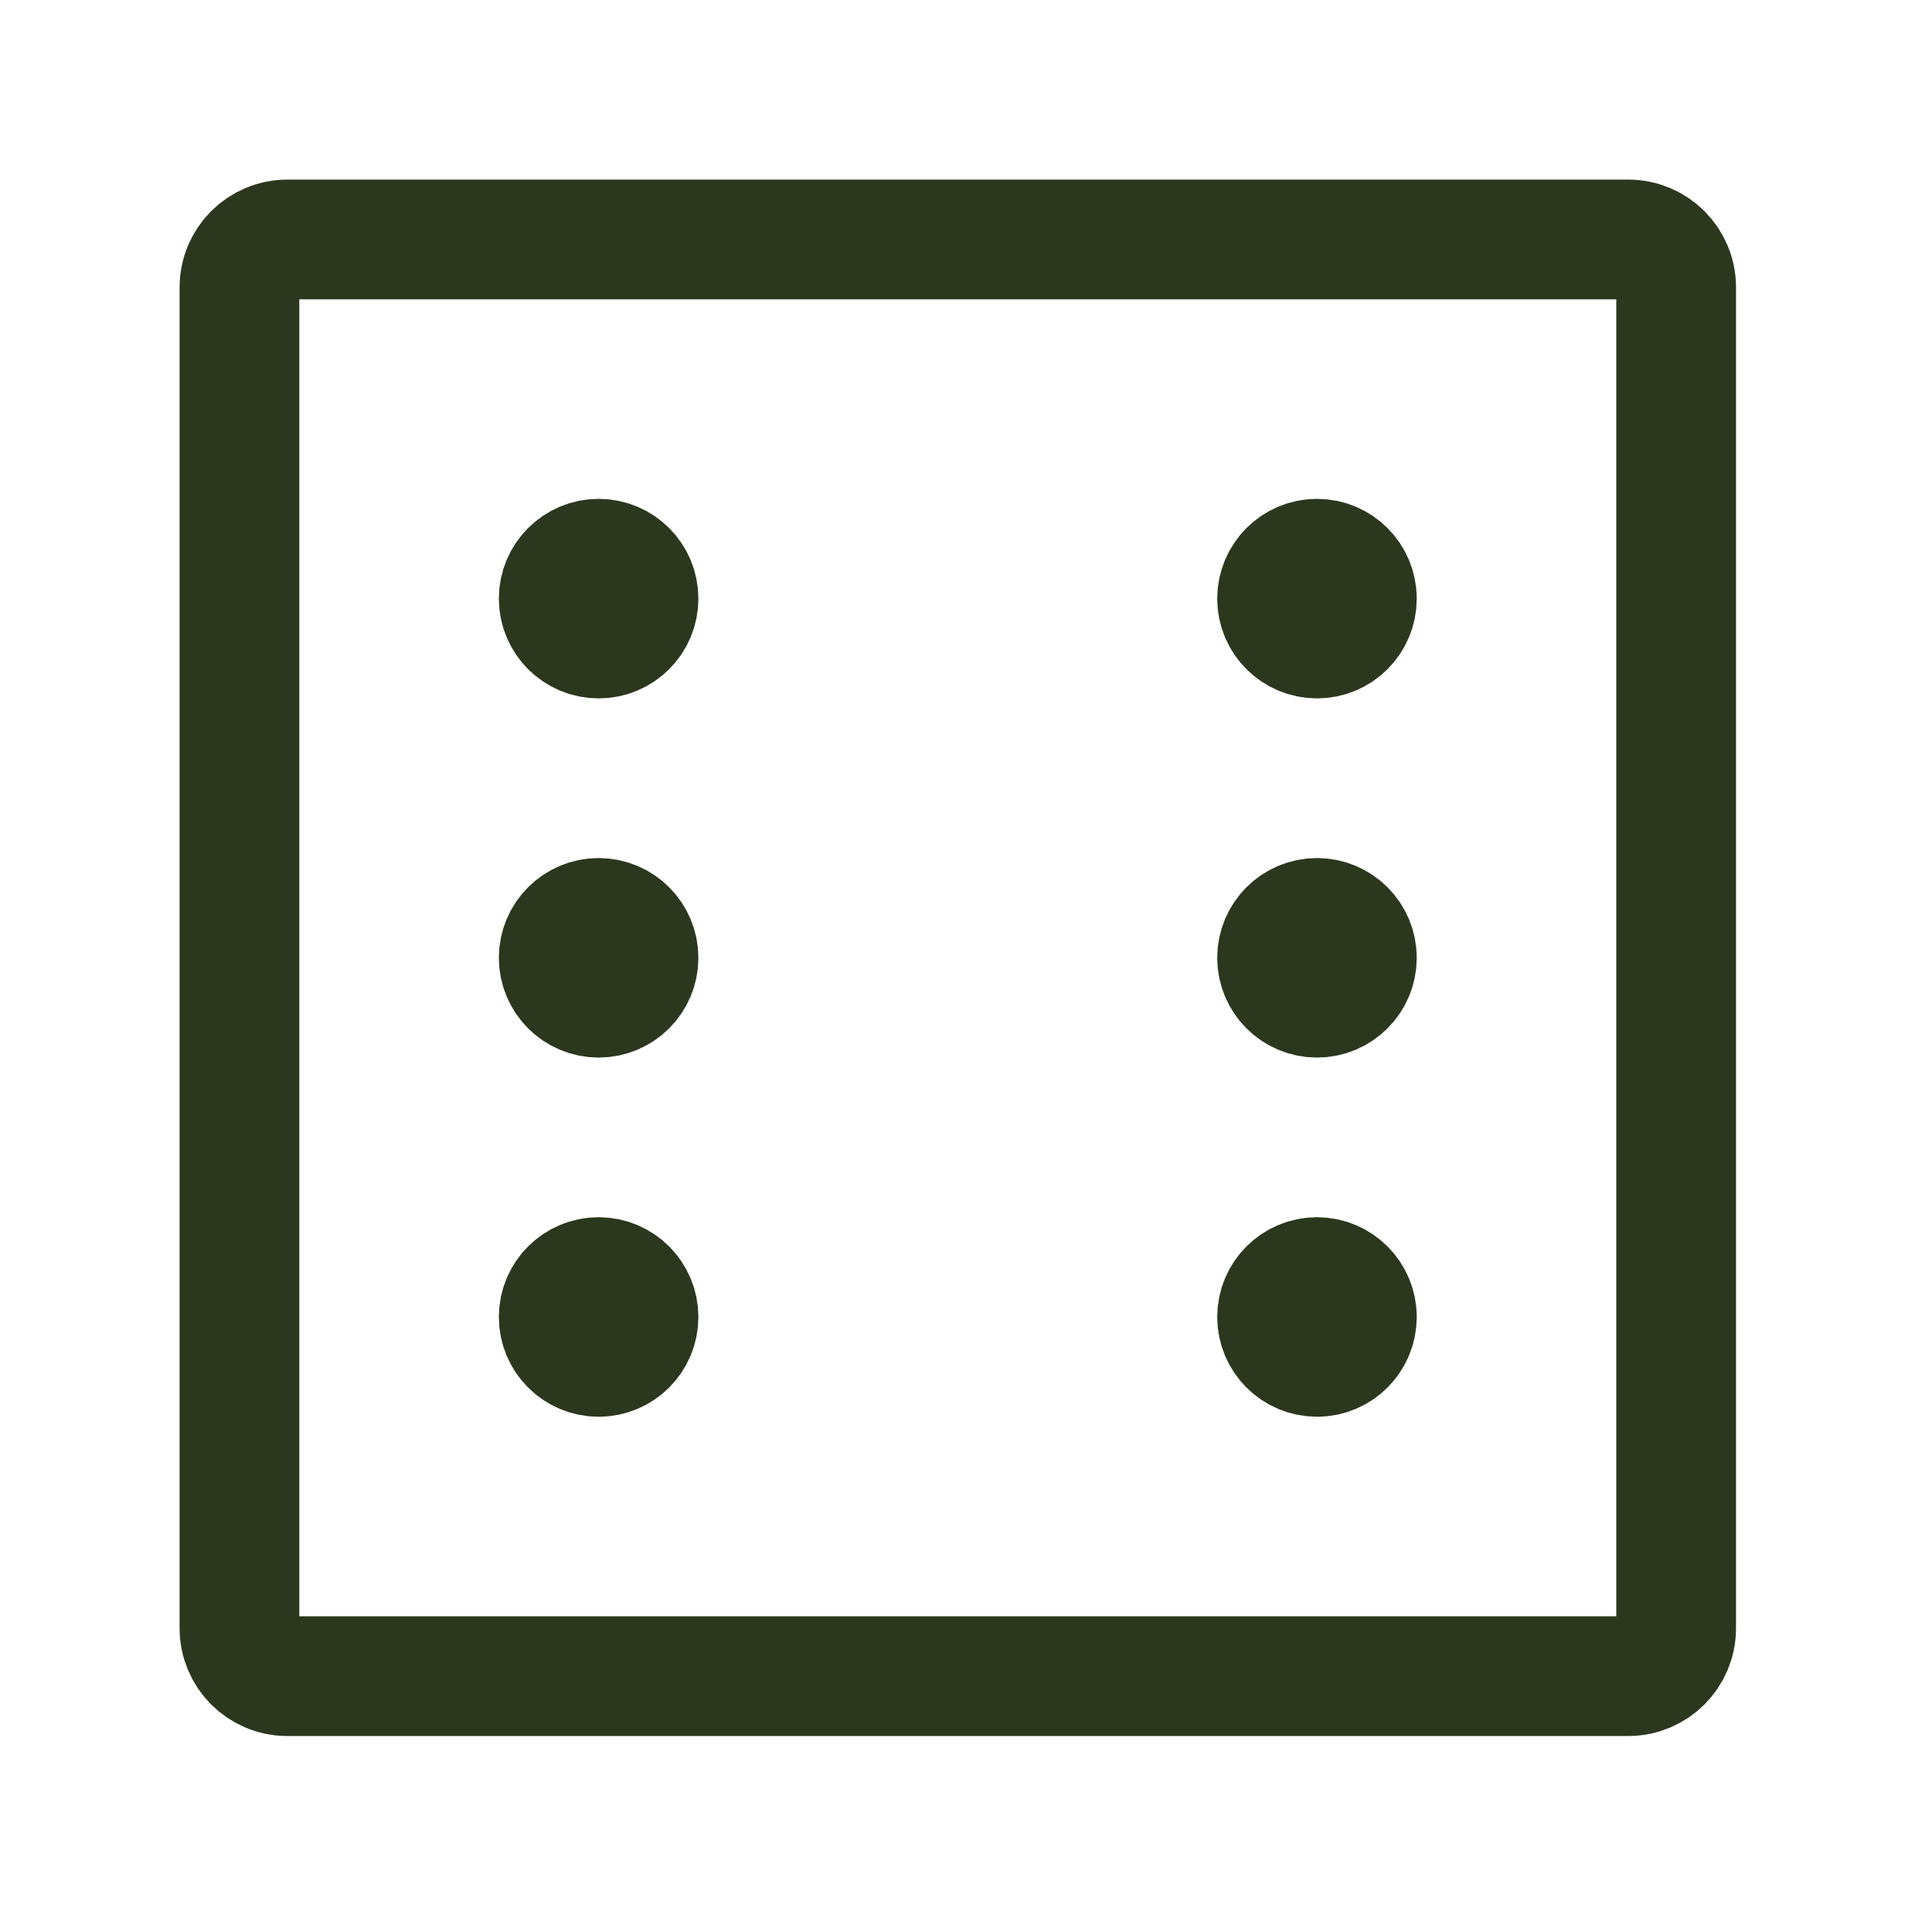<svg width="85" height="85" viewBox="0 0 85 85" fill="none" xmlns="http://www.w3.org/2000/svg">
<path d="M10.535 71.637V12.642C10.535 11.478 11.478 10.535 12.642 10.535H71.637C72.801 10.535 73.744 11.478 73.744 12.642V71.637C73.744 72.801 72.801 73.744 71.637 73.744H12.642C11.478 73.744 10.535 72.801 10.535 71.637Z" stroke="#2B381D" stroke-width="5.267"/>
<path d="M26.337 28.093C25.367 28.093 24.581 27.307 24.581 26.337C24.581 25.367 25.367 24.581 26.337 24.581C27.307 24.581 28.093 25.367 28.093 26.337C28.093 27.307 27.307 28.093 26.337 28.093Z" fill="#2B381D" stroke="#2B381D" stroke-width="5.267" stroke-linecap="round" stroke-linejoin="round"/>
<path d="M57.942 28.093C56.972 28.093 56.186 27.307 56.186 26.337C56.186 25.367 56.972 24.581 57.942 24.581C58.911 24.581 59.698 25.367 59.698 26.337C59.698 27.307 58.911 28.093 57.942 28.093Z" fill="#2B381D" stroke="#2B381D" stroke-width="5.267" stroke-linecap="round" stroke-linejoin="round"/>
<path d="M26.337 43.895C25.367 43.895 24.581 43.109 24.581 42.14C24.581 41.17 25.367 40.384 26.337 40.384C27.307 40.384 28.093 41.17 28.093 42.14C28.093 43.109 27.307 43.895 26.337 43.895Z" fill="#2B381D" stroke="#2B381D" stroke-width="5.267" stroke-linecap="round" stroke-linejoin="round"/>
<path d="M57.942 43.895C56.972 43.895 56.186 43.109 56.186 42.14C56.186 41.17 56.972 40.384 57.942 40.384C58.911 40.384 59.698 41.17 59.698 42.14C59.698 43.109 58.911 43.895 57.942 43.895Z" fill="#2B381D" stroke="#2B381D" stroke-width="5.267" stroke-linecap="round" stroke-linejoin="round"/>
<path d="M26.337 59.698C25.367 59.698 24.581 58.911 24.581 57.942C24.581 56.972 25.367 56.186 26.337 56.186C27.307 56.186 28.093 56.972 28.093 57.942C28.093 58.911 27.307 59.698 26.337 59.698Z" fill="#2B381D" stroke="#2B381D" stroke-width="5.267" stroke-linecap="round" stroke-linejoin="round"/>
<path d="M57.942 59.698C56.972 59.698 56.186 58.911 56.186 57.942C56.186 56.972 56.972 56.186 57.942 56.186C58.911 56.186 59.698 56.972 59.698 57.942C59.698 58.911 58.911 59.698 57.942 59.698Z" fill="#2B381D" stroke="#2B381D" stroke-width="5.267" stroke-linecap="round" stroke-linejoin="round"/>
</svg>
